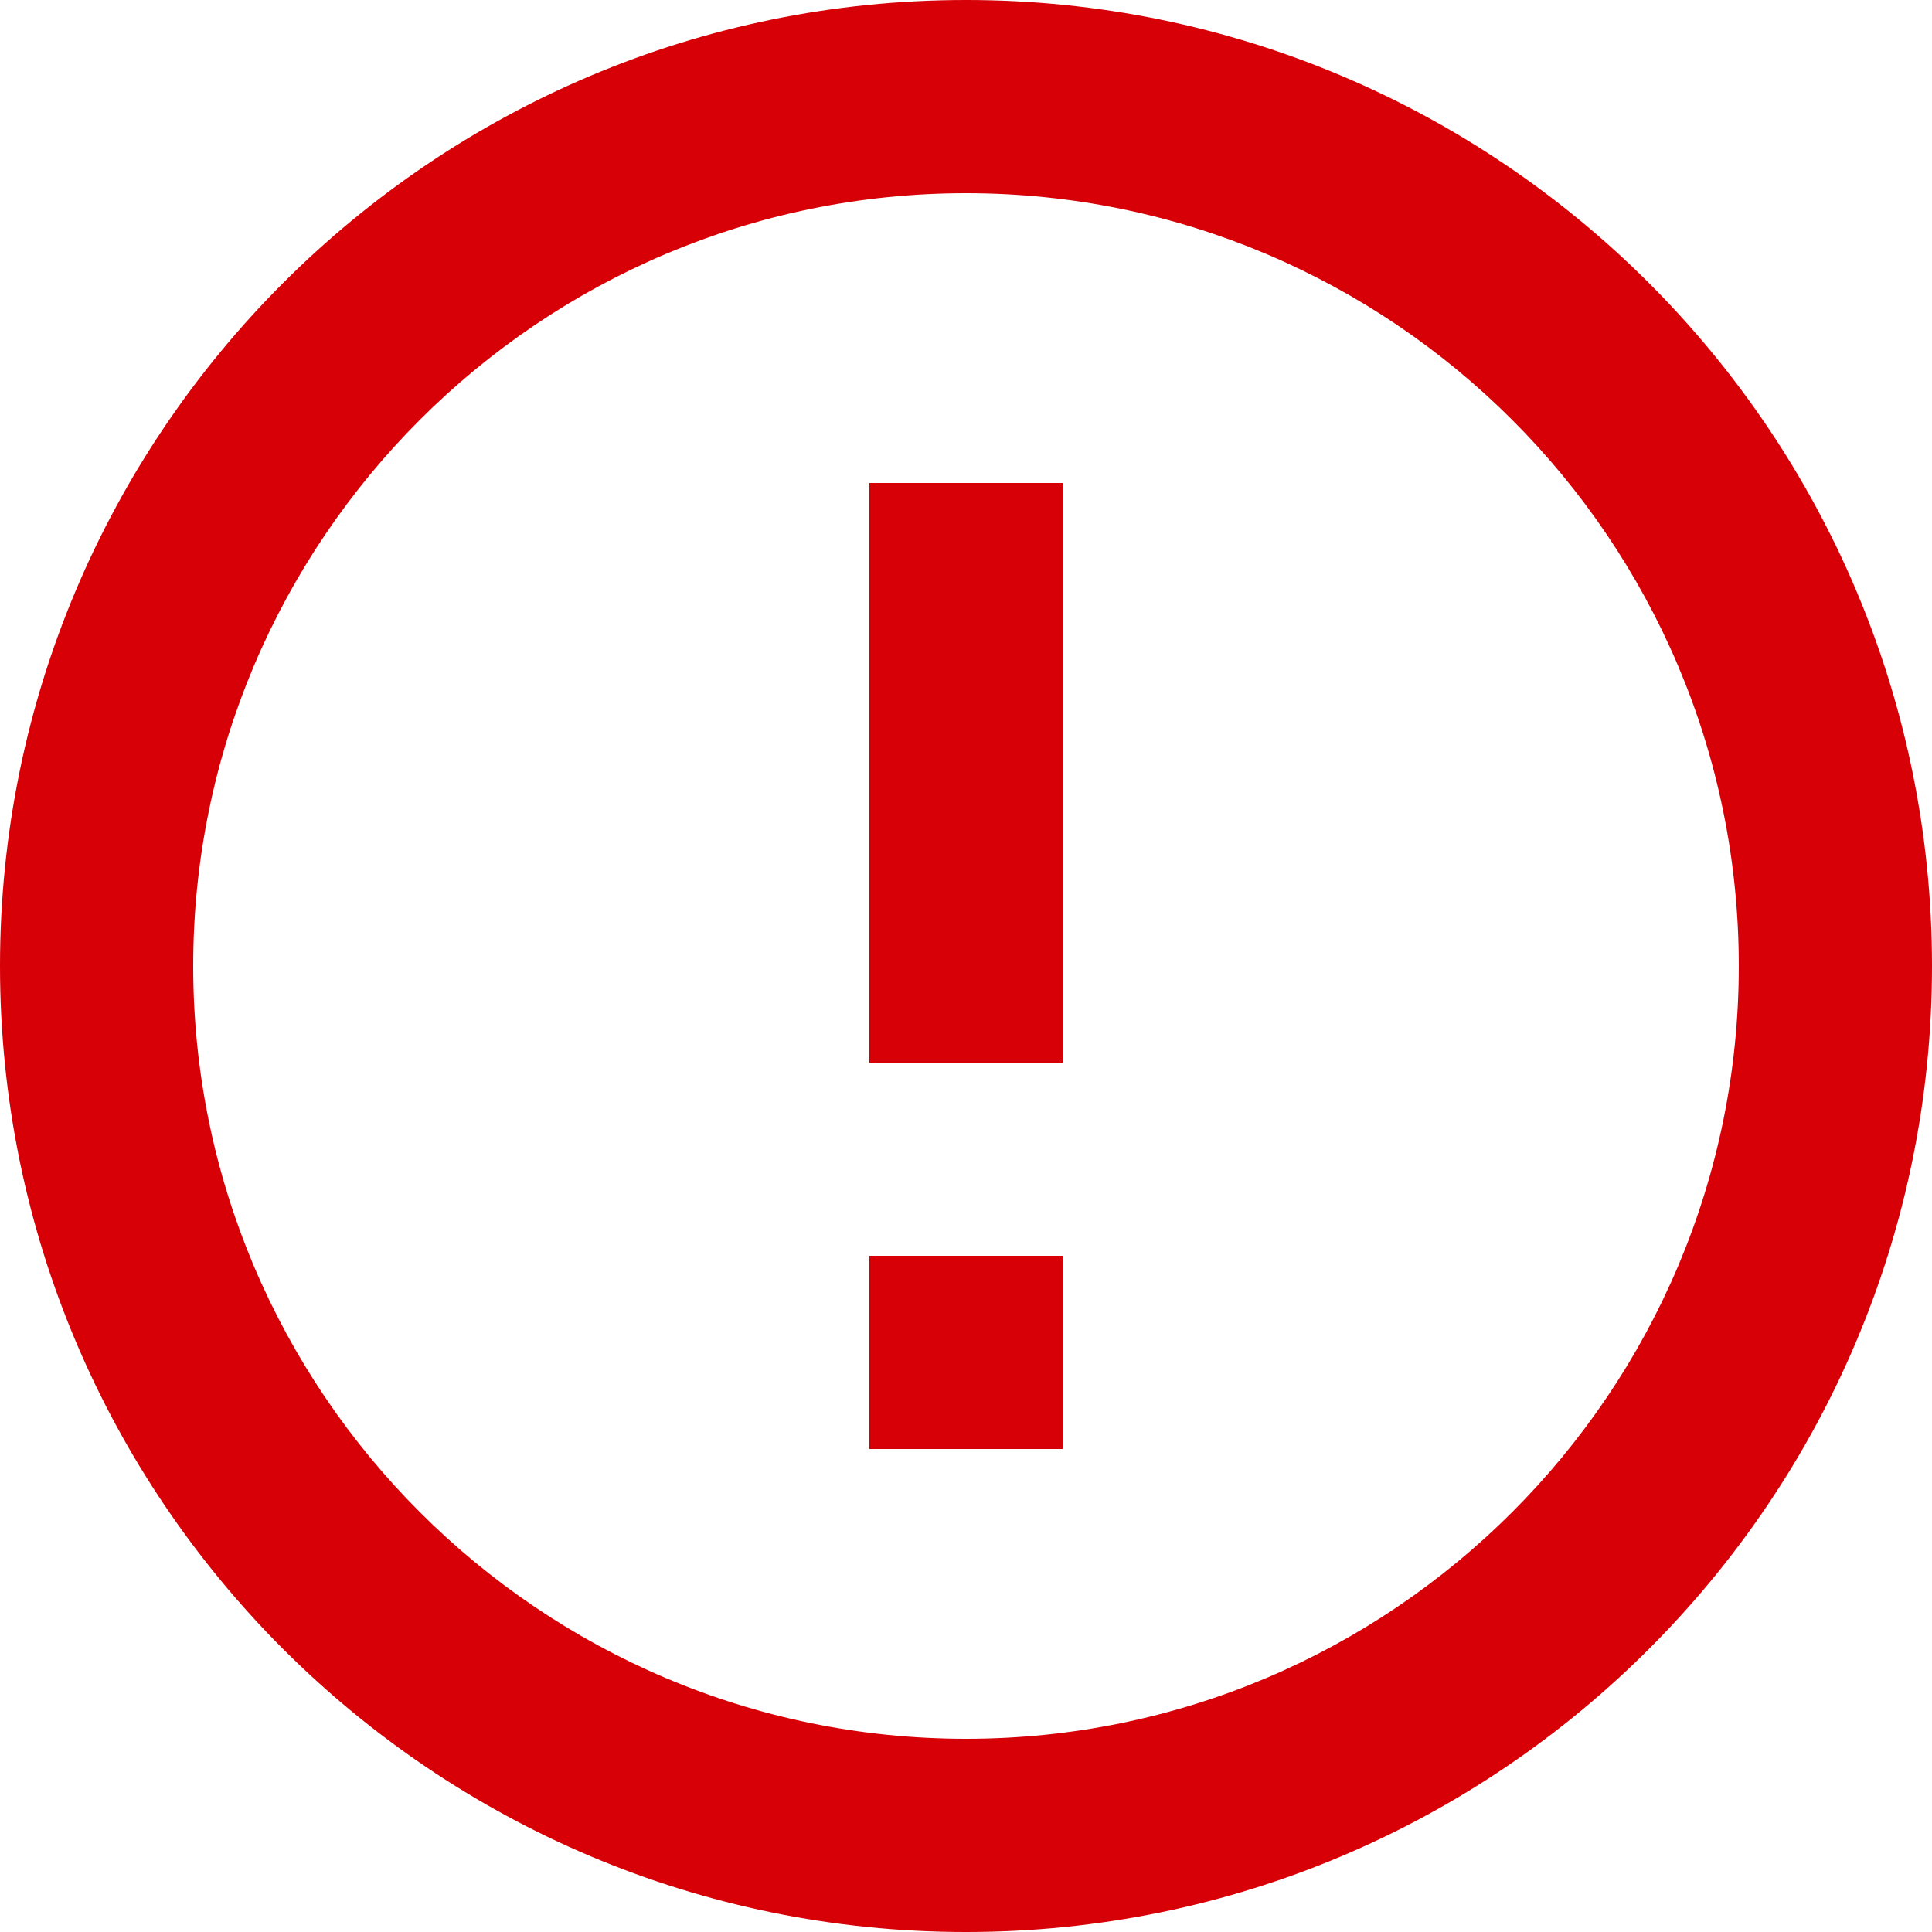 <svg width="16" height="16" viewBox="0 0 16 16" fill="none" xmlns="http://www.w3.org/2000/svg">
<g clip-path="url(#clip0_8201_10564)">
<path d="M8.8 12H7.2V10.4H8.8V12ZM8.8 8.8H7.2L7.2 4L8.8 4L8.8 8.8ZM8 16C12.416 16 16 12.416 16 8C16 3.584 12.416 0 8 0C3.584 0 0 3.584 0 8C0 12.416 3.584 16 8 16ZM8 1.6C11.528 1.6 14.4 4.472 14.4 8C14.4 11.528 11.528 14.4 8 14.4C4.472 14.4 1.6 11.528 1.6 8C1.6 4.472 4.472 1.6 8 1.6Z" fill="#D70007"/>
</g>
<defs>
<clipPath id="clip0_8201_10564">
<rect width="16" height="16" fill="white" transform="matrix(-1 0 0 -1 16 16)"/>
</clipPath>
</defs>
</svg>
